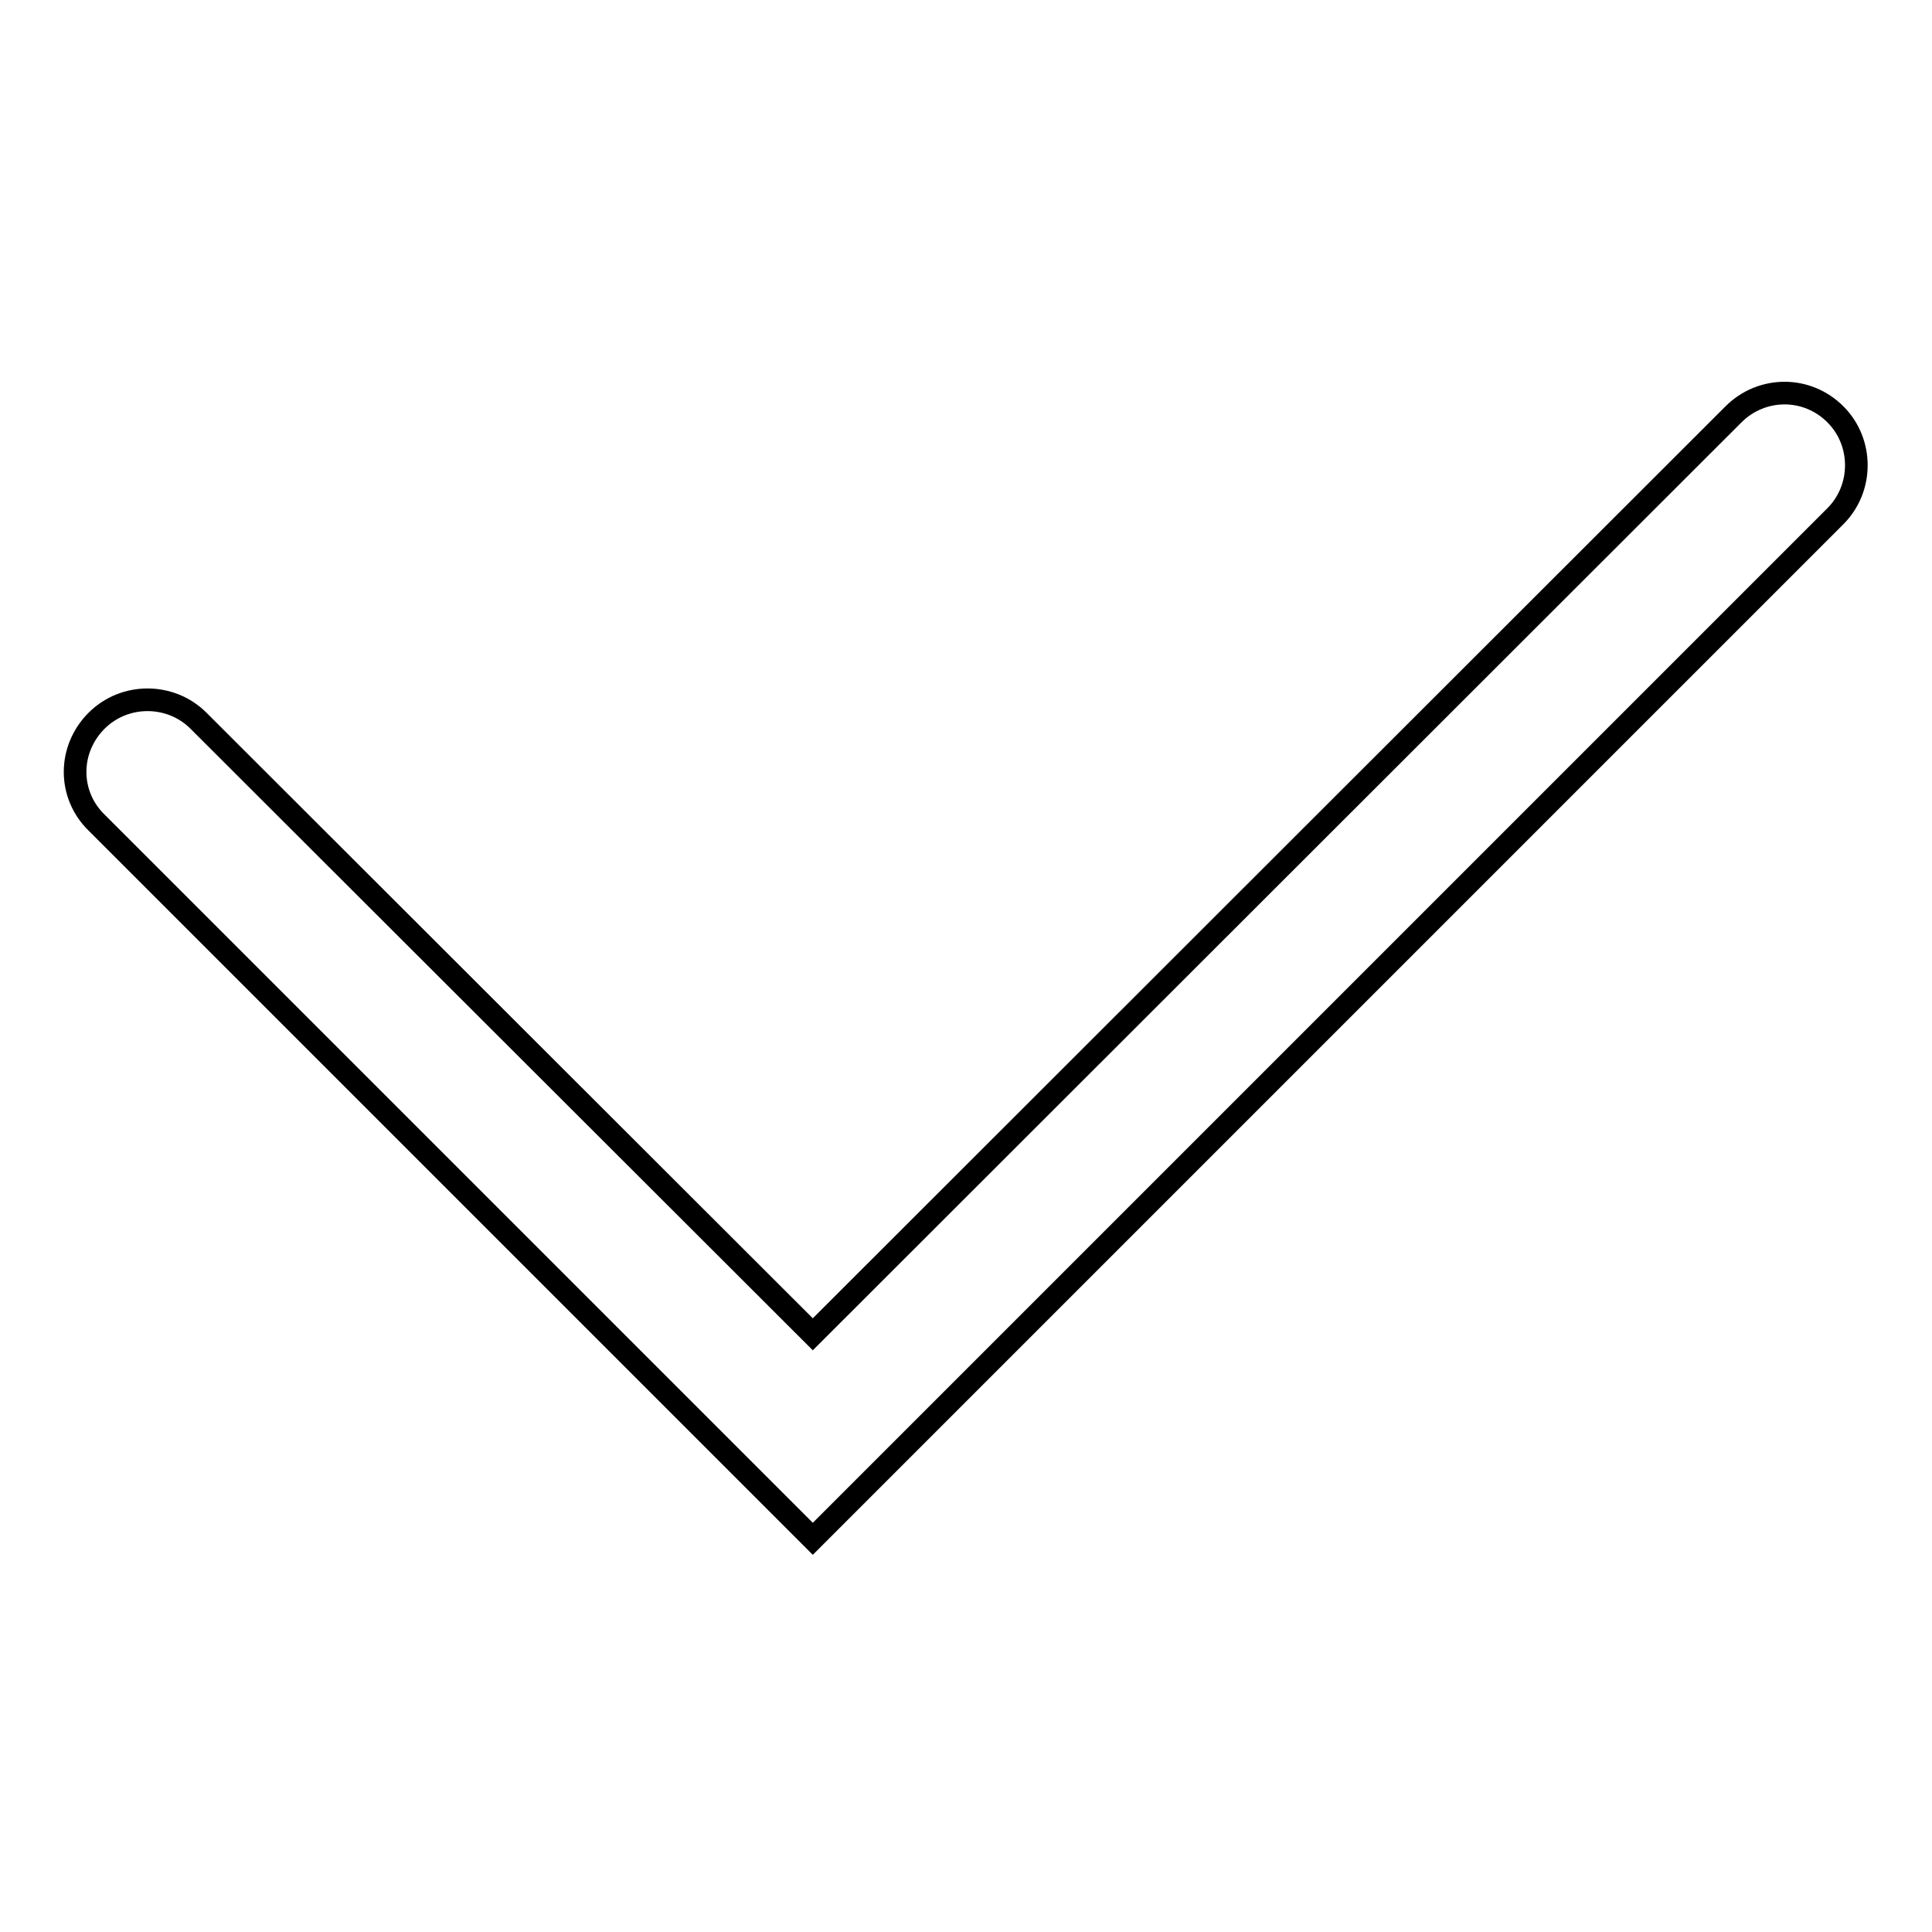 <?xml version="1.0" encoding="utf-8"?>
<!-- Svg Vector Icons : http://www.onlinewebfonts.com/icon -->
<!DOCTYPE svg PUBLIC "-//W3C//DTD SVG 1.1//EN" "http://www.w3.org/Graphics/SVG/1.1/DTD/svg11.dtd">
<svg version="1.1" xmlns="http://www.w3.org/2000/svg" xmlns:xlink="http://www.w3.org/1999/xlink" x="0px" y="0px" viewBox="0 0 256 256" enable-background="new 0 0 256 256" xml:space="preserve">
<g> <path stroke-width="3" fill-opacity="0" stroke="#000000"  d="M107.7,176.8L26.3,95.5c-3.7-3.7-9.8-3.7-13.5,0c-3.8,3.8-3.8,9.8,0,13.5l88.1,88.1l6.8,6.8L243.2,68.4 c3.7-3.7,3.7-9.8,0-13.5c-3.8-3.8-9.8-3.7-13.5,0L107.7,176.8z"/></g>
</svg>
